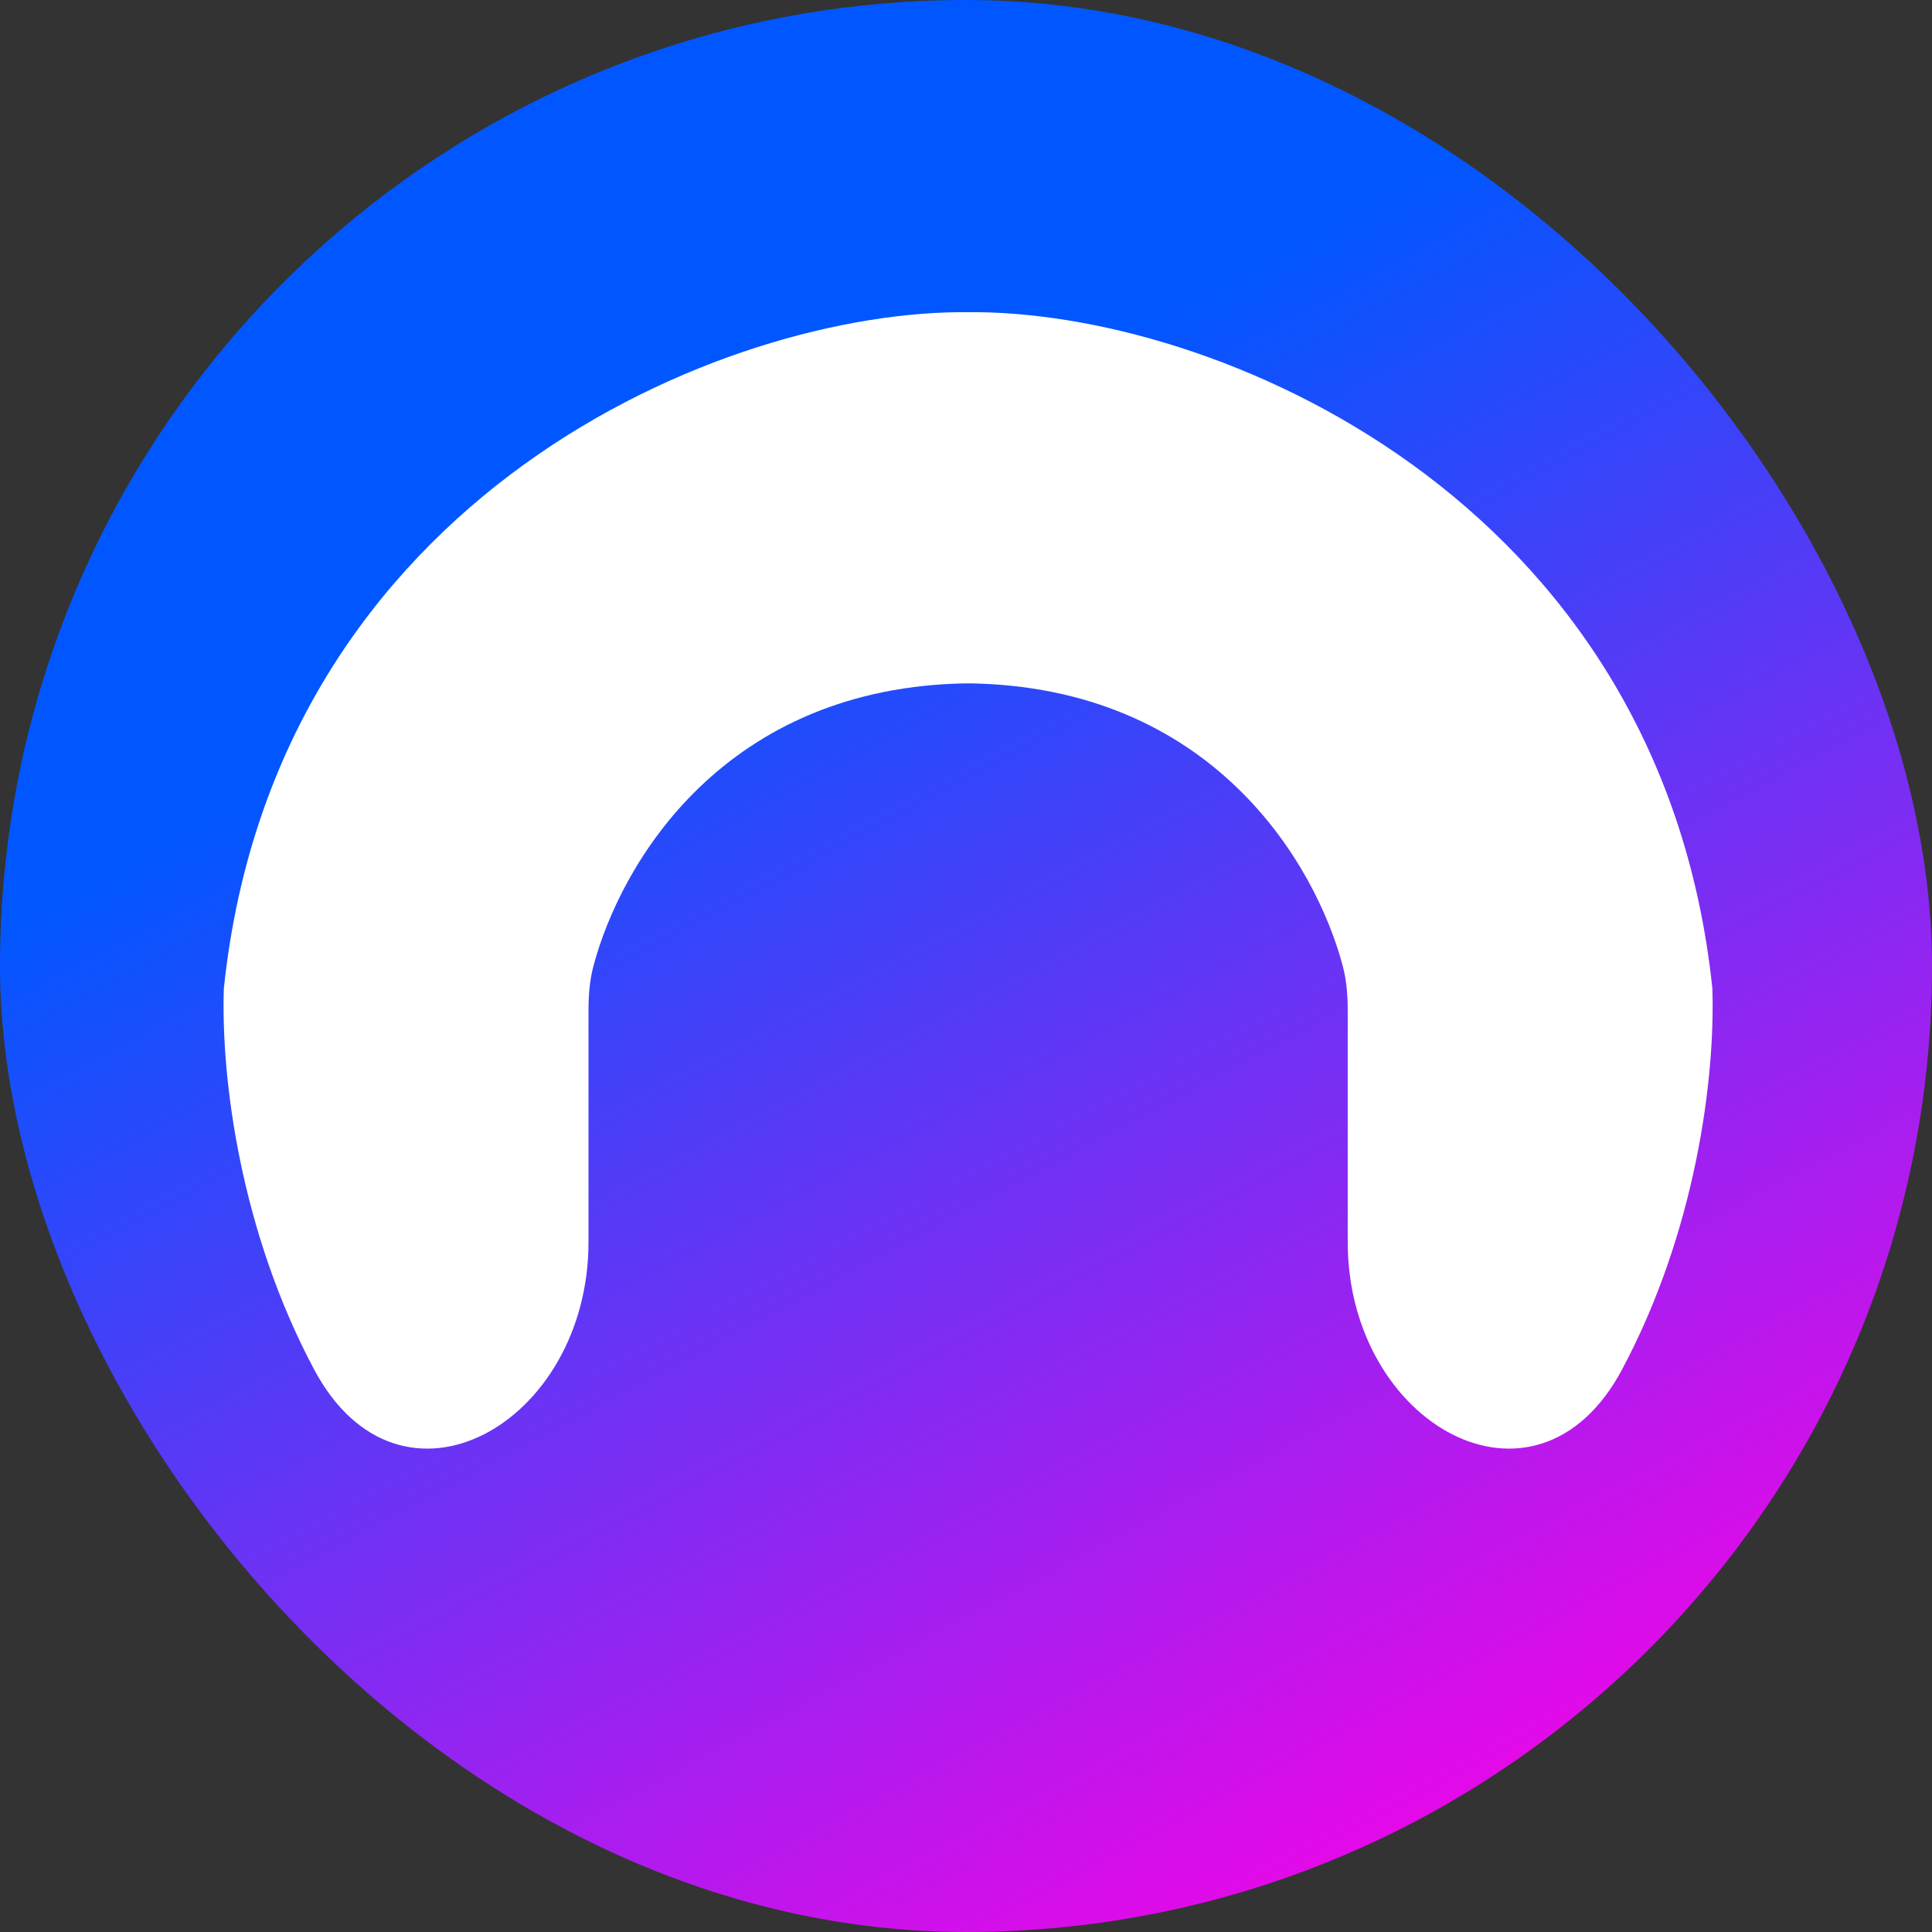 <?xml version="1.0" encoding="UTF-8"?>
<svg xmlns="http://www.w3.org/2000/svg" width="256" height="256" viewBox="0 0 256 256" fill="none">
  <rect x="0" y="0" width="256" height="256" fill="#333333" stroke="none"/>
  <rect width="256" height="256" rx="128" fill="url(#paint0_linear_166_2)"></rect>
  <path d="M78.627 128.033C78.117 129.961 77.978 131.953 77.978 133.947V164.589C77.978 188.747 53.009 202.793 41.634 181.481C31.894 163.235 29.264 143.004 29.662 130.95C36.537 65.573 96.12 40.986 128.394 41.367V90.542C95.987 90.903 82.242 114.371 78.627 128.033Z" fill="white"></path>
  <path d="M177.931 128.033C178.441 129.961 178.581 131.953 178.581 133.947V164.589C178.581 188.747 203.549 202.793 214.924 181.481C224.664 163.235 227.294 143.004 226.896 130.95C220.021 65.573 160.438 40.986 128.165 41.367V90.542C160.571 90.903 174.317 114.371 177.931 128.033Z" fill="white"></path>
  <defs>
    <linearGradient id="paint0_linear_166_2" x1="85.799" y1="76.017" x2="187.808" y2="267.179" gradientUnits="userSpaceOnUse">
      <stop stop-color="#0057FF"></stop>
      <stop offset="1" stop-color="#FF00E6"></stop>
    </linearGradient>
  </defs>
</svg>
